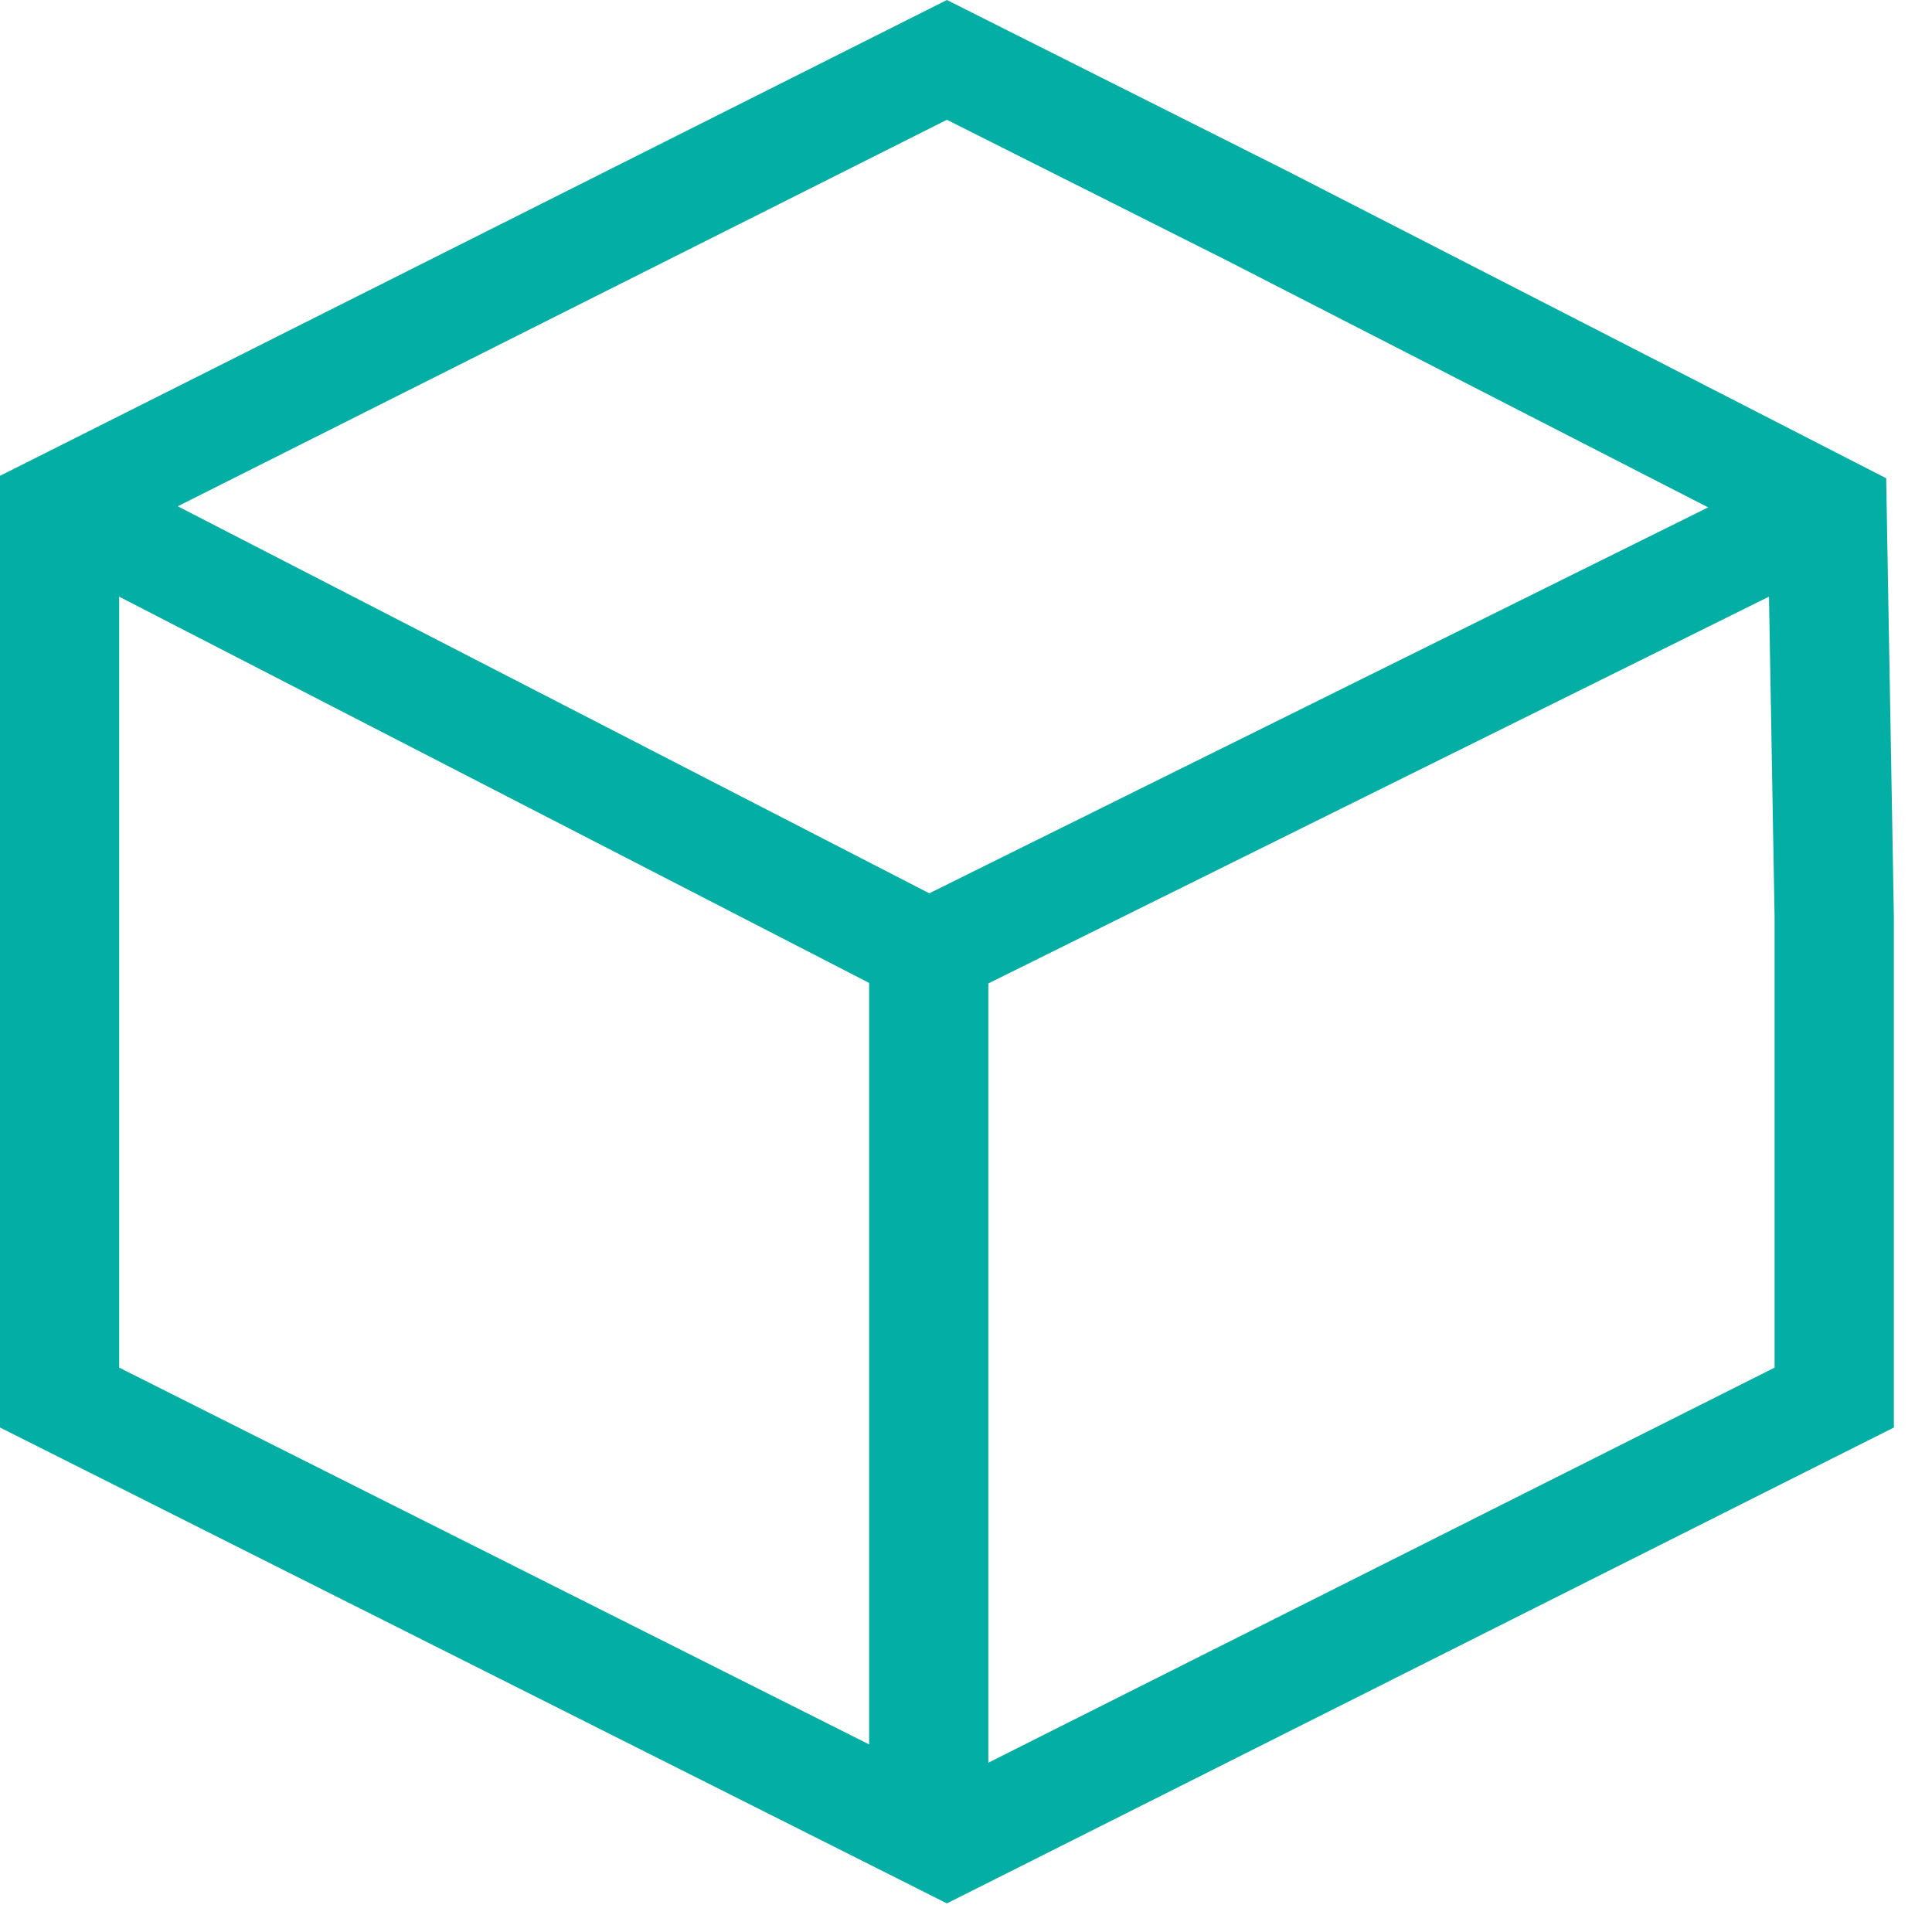 <svg width="42" height="42" viewBox="0 0 42 42" fill="none" xmlns="http://www.w3.org/2000/svg">
<g clip-path="url(#clip0_23382_51812)">
<path fill-rule="evenodd" clip-rule="evenodd" d="M2.591 29.731L20.585 38.772L38.578 29.731V19.944L38.434 11.697L26.681 5.668L20.585 2.604L2.591 11.646V29.731ZM20.585 41.378L0 31.033V10.344L20.585 0L27.986 3.719L41.004 10.397L41.171 19.935V31.033L20.585 41.378Z" fill="#03AEA4"/>
<path fill-rule="evenodd" clip-rule="evenodd" d="M21.486 40.497H18.894V21.368L0.637 11.965L1.957 10.024L21.486 20.081V40.497Z" fill="#03AEA4"/>
<path fill-rule="evenodd" clip-rule="evenodd" d="M20.83 21.704L19.547 19.744L39.078 10.067L40.36 12.027L20.83 21.704Z" fill="#03AEA4"/>
</g>
<defs>
<clipPath id="clip0_23382_51812">
<rect width="42" height="42" fill="white"/>
</clipPath>
</defs>
</svg>
